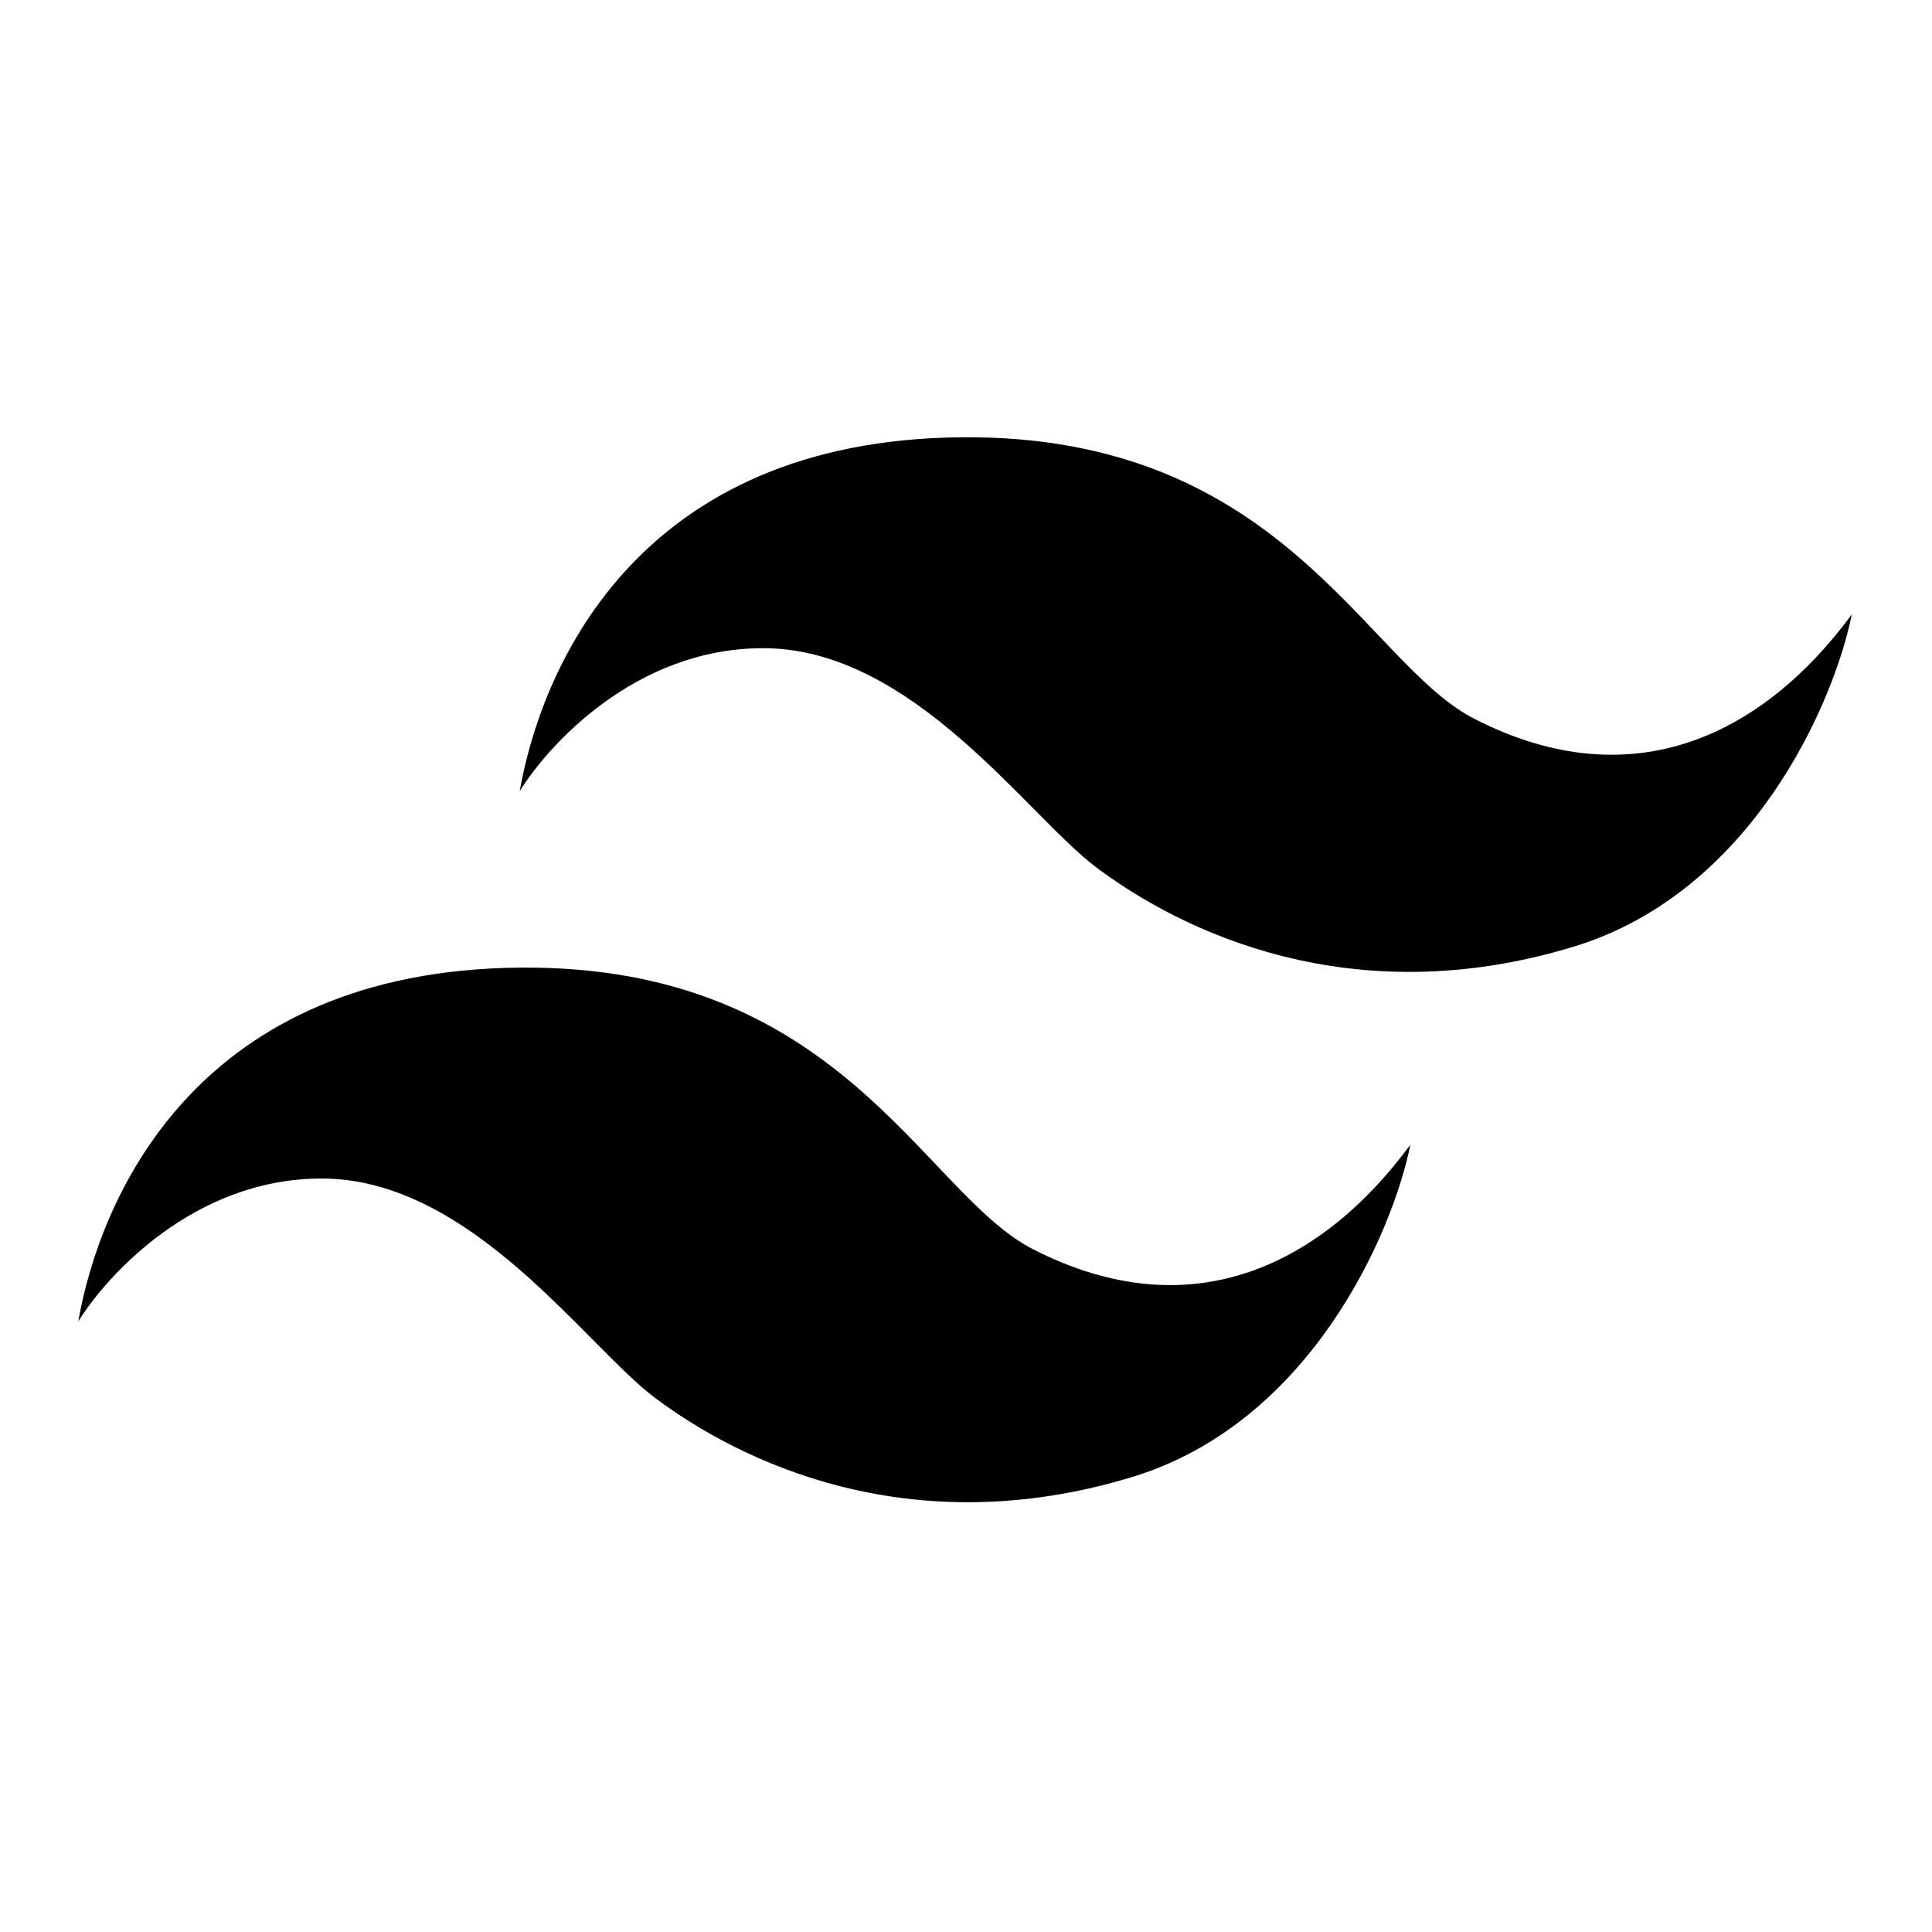 <?xml version="1.0" encoding="UTF-8" standalone="no"?>
<!DOCTYPE svg PUBLIC "-//W3C//DTD SVG 1.1//EN" "http://www.w3.org/Graphics/SVG/1.1/DTD/svg11.dtd">
<svg width="100%" height="100%" viewBox="0 0 1000 1000" version="1.1" xmlns="http://www.w3.org/2000/svg" xmlns:xlink="http://www.w3.org/1999/xlink" xml:space="preserve" xmlns:serif="http://www.serif.com/" style="fill-rule:evenodd;clip-rule:evenodd;stroke-linejoin:round;stroke-miterlimit:2;">
    <path d="M489.5,226.499C328,231.632 280,346.999 269,409.499C283.333,386.332 328.5,335.5 395,335.5C472.5,335.5 531.5,422 567.5,449C611.237,481.803 699.123,525.115 814.5,490C906.5,462 949.167,364.332 958.5,317.999C914,378.499 846.5,414.838 763,371.999C705.5,342.499 662.5,221 489.5,226.499Z" style="fill-rule:nonzero;"/>
    <path d="M261,500.999C99.5,506.132 51.5,621.499 40.5,683.999C54.833,660.832 100,610 166.5,610C244,610 303,696.5 339,723.5C382.737,756.303 470.623,799.615 586,764.5C678,736.5 720.667,638.832 730,592.499C685.5,652.999 618,689.338 534.5,646.499C477,616.999 434,495.5 261,500.999Z" style="fill-rule:nonzero;"/>
</svg>
